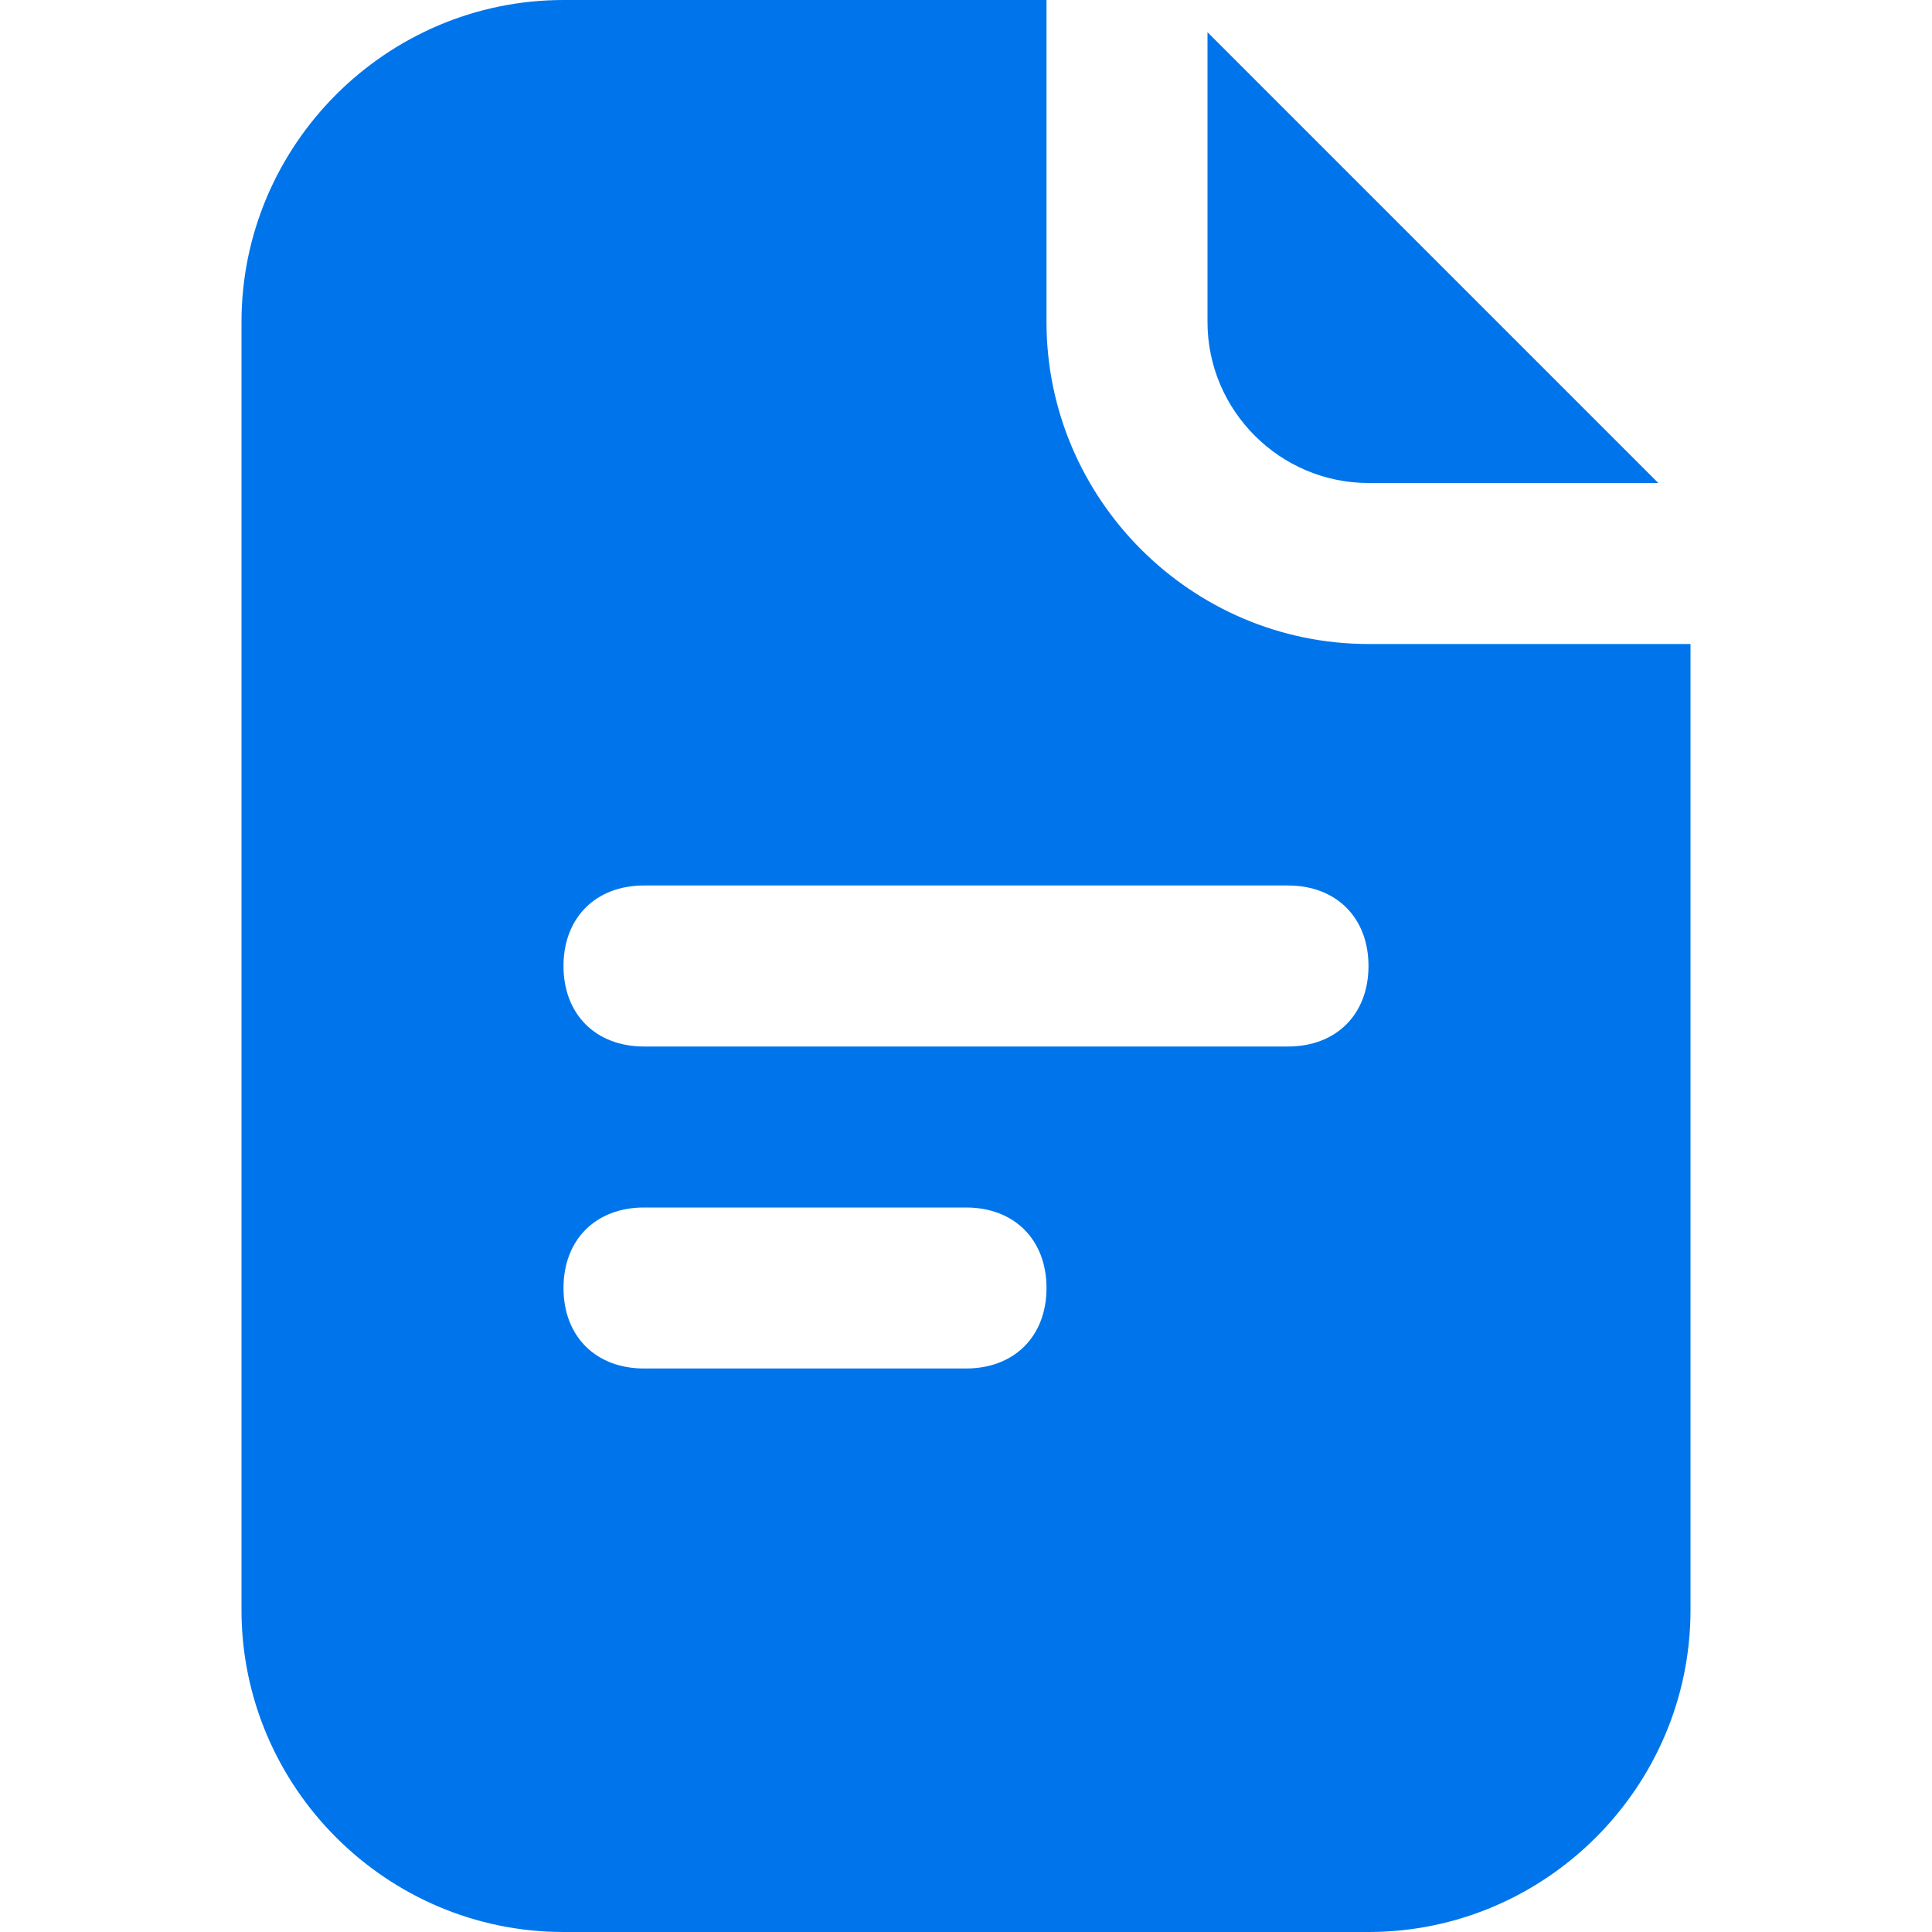 <svg width="24" height="24" viewBox="0 0 24 24" fill="none" xmlns="http://www.w3.org/2000/svg">
<path d="M17 8C14.8 8 13 6.2 13 4V0H7C4.8 0 3 1.8 3 4V20C3 22.2 4.8 24 7 24H17C19.2 24 21 22.2 21 20V8H17ZM7 16C7 15.4 7.4 15 8 15H12C12.6 15 13 15.4 13 16C13 16.6 12.6 17 12 17H8C7.4 17 7 16.6 7 16ZM16 11C16.6 11 17 11.4 17 12C17 12.6 16.6 13 16 13H8C7.4 13 7 12.6 7 12C7 11.4 7.4 11 8 11H16Z" fill="#0075EB"/>
<path d="M20.6 6L15 0.4V4C15 5.1 15.9 6 17 6H20.6Z" fill="#0075EB"/>
</svg>

